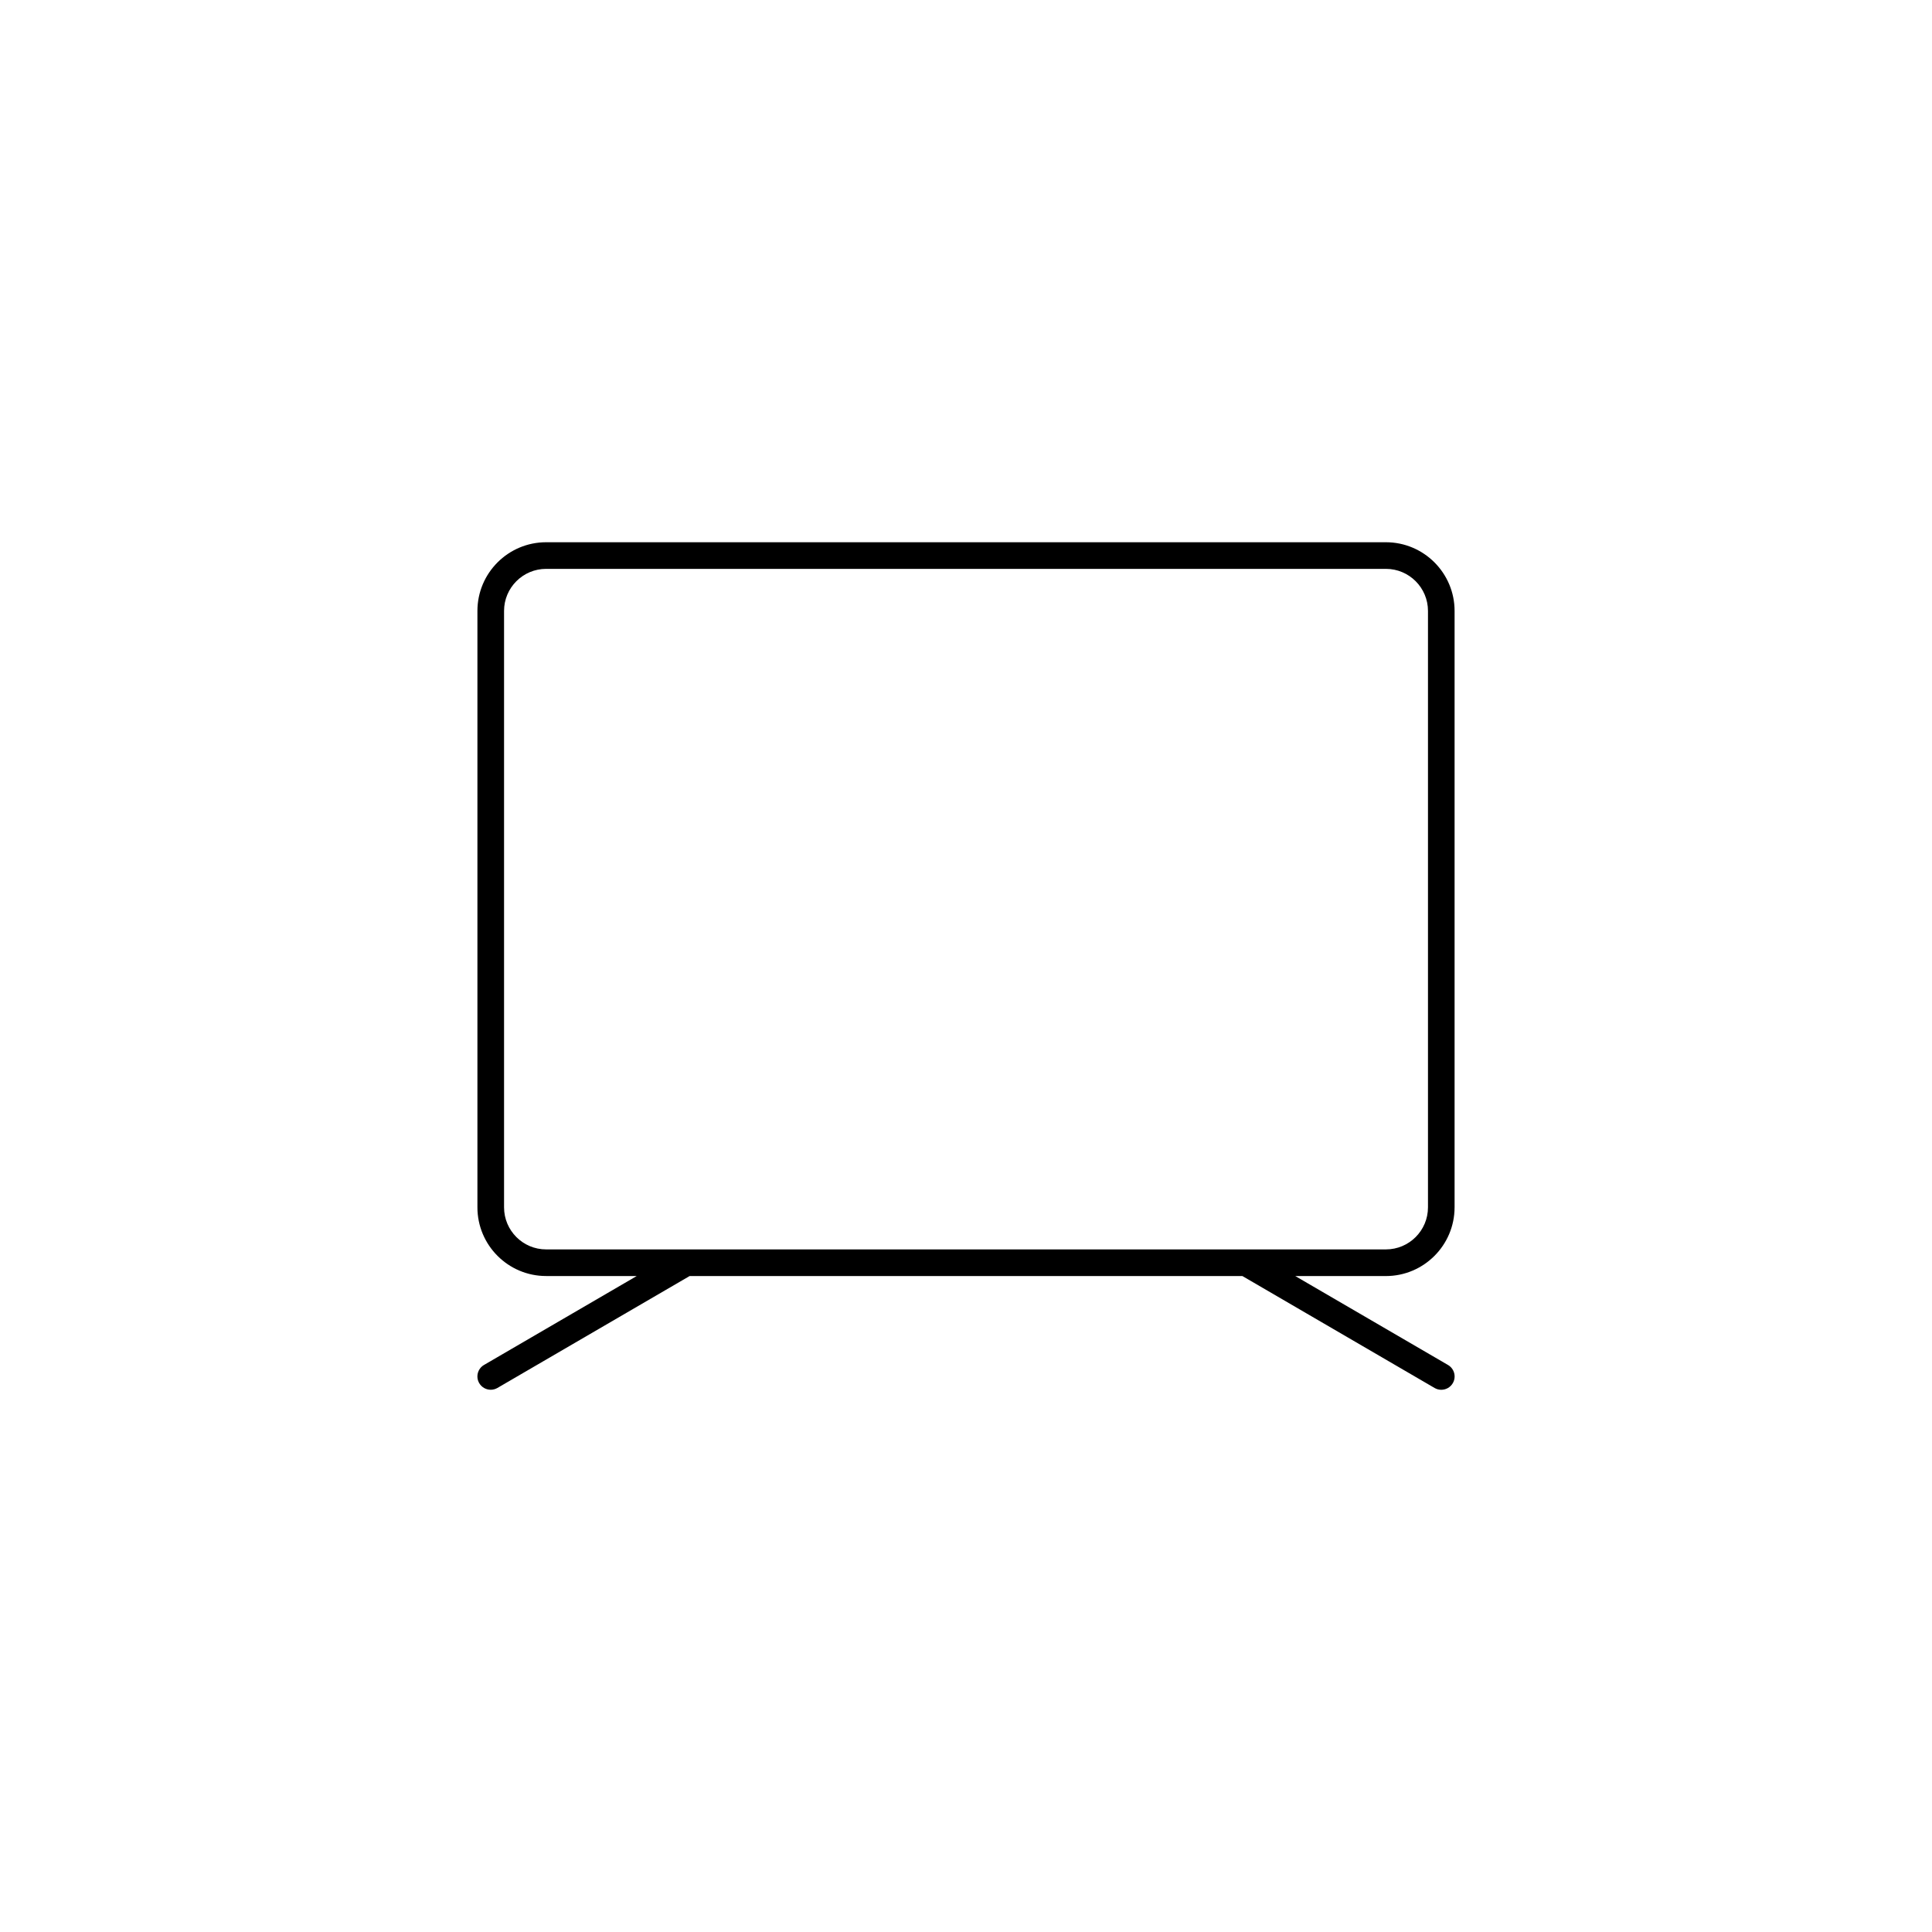 <?xml version="1.0" encoding="UTF-8"?>
<!-- Uploaded to: ICON Repo, www.iconrepo.com, Generator: ICON Repo Mixer Tools -->
<svg fill="#000000" width="800px" height="800px" version="1.1" viewBox="144 144 512 512" xmlns="http://www.w3.org/2000/svg">
 <path d="m529.48 463.96v-158.06c0-10.035-8.16-18.199-18.199-18.199h-222.56c-10.035 0-18.199 8.16-18.199 18.199v158.06c0 10.035 8.16 18.199 18.199 18.199h24.023l-40.473 23.566c-1.684 0.984-2.254 3.141-1.273 4.82 0.656 1.125 1.84 1.754 3.055 1.754 0.605 0 1.215-0.156 1.773-0.48l50.926-29.652c0.004 0 0.004-0.004 0.012-0.004h146.48l50.934 29.664c0.559 0.328 1.168 0.48 1.773 0.48 1.215 0 2.398-0.629 3.055-1.754 0.984-1.684 0.406-3.844-1.273-4.82l-40.473-23.566h24.023c10.031-0.008 18.191-8.172 18.191-18.207zm-251.9 0v-158.06c0-6.144 4.996-11.145 11.145-11.145h222.56c6.144 0 11.145 4.996 11.145 11.145v158.06c0 6.144-4.996 11.145-11.145 11.145h-222.56c-6.148 0-11.145-4.996-11.145-11.145z"/>
</svg>